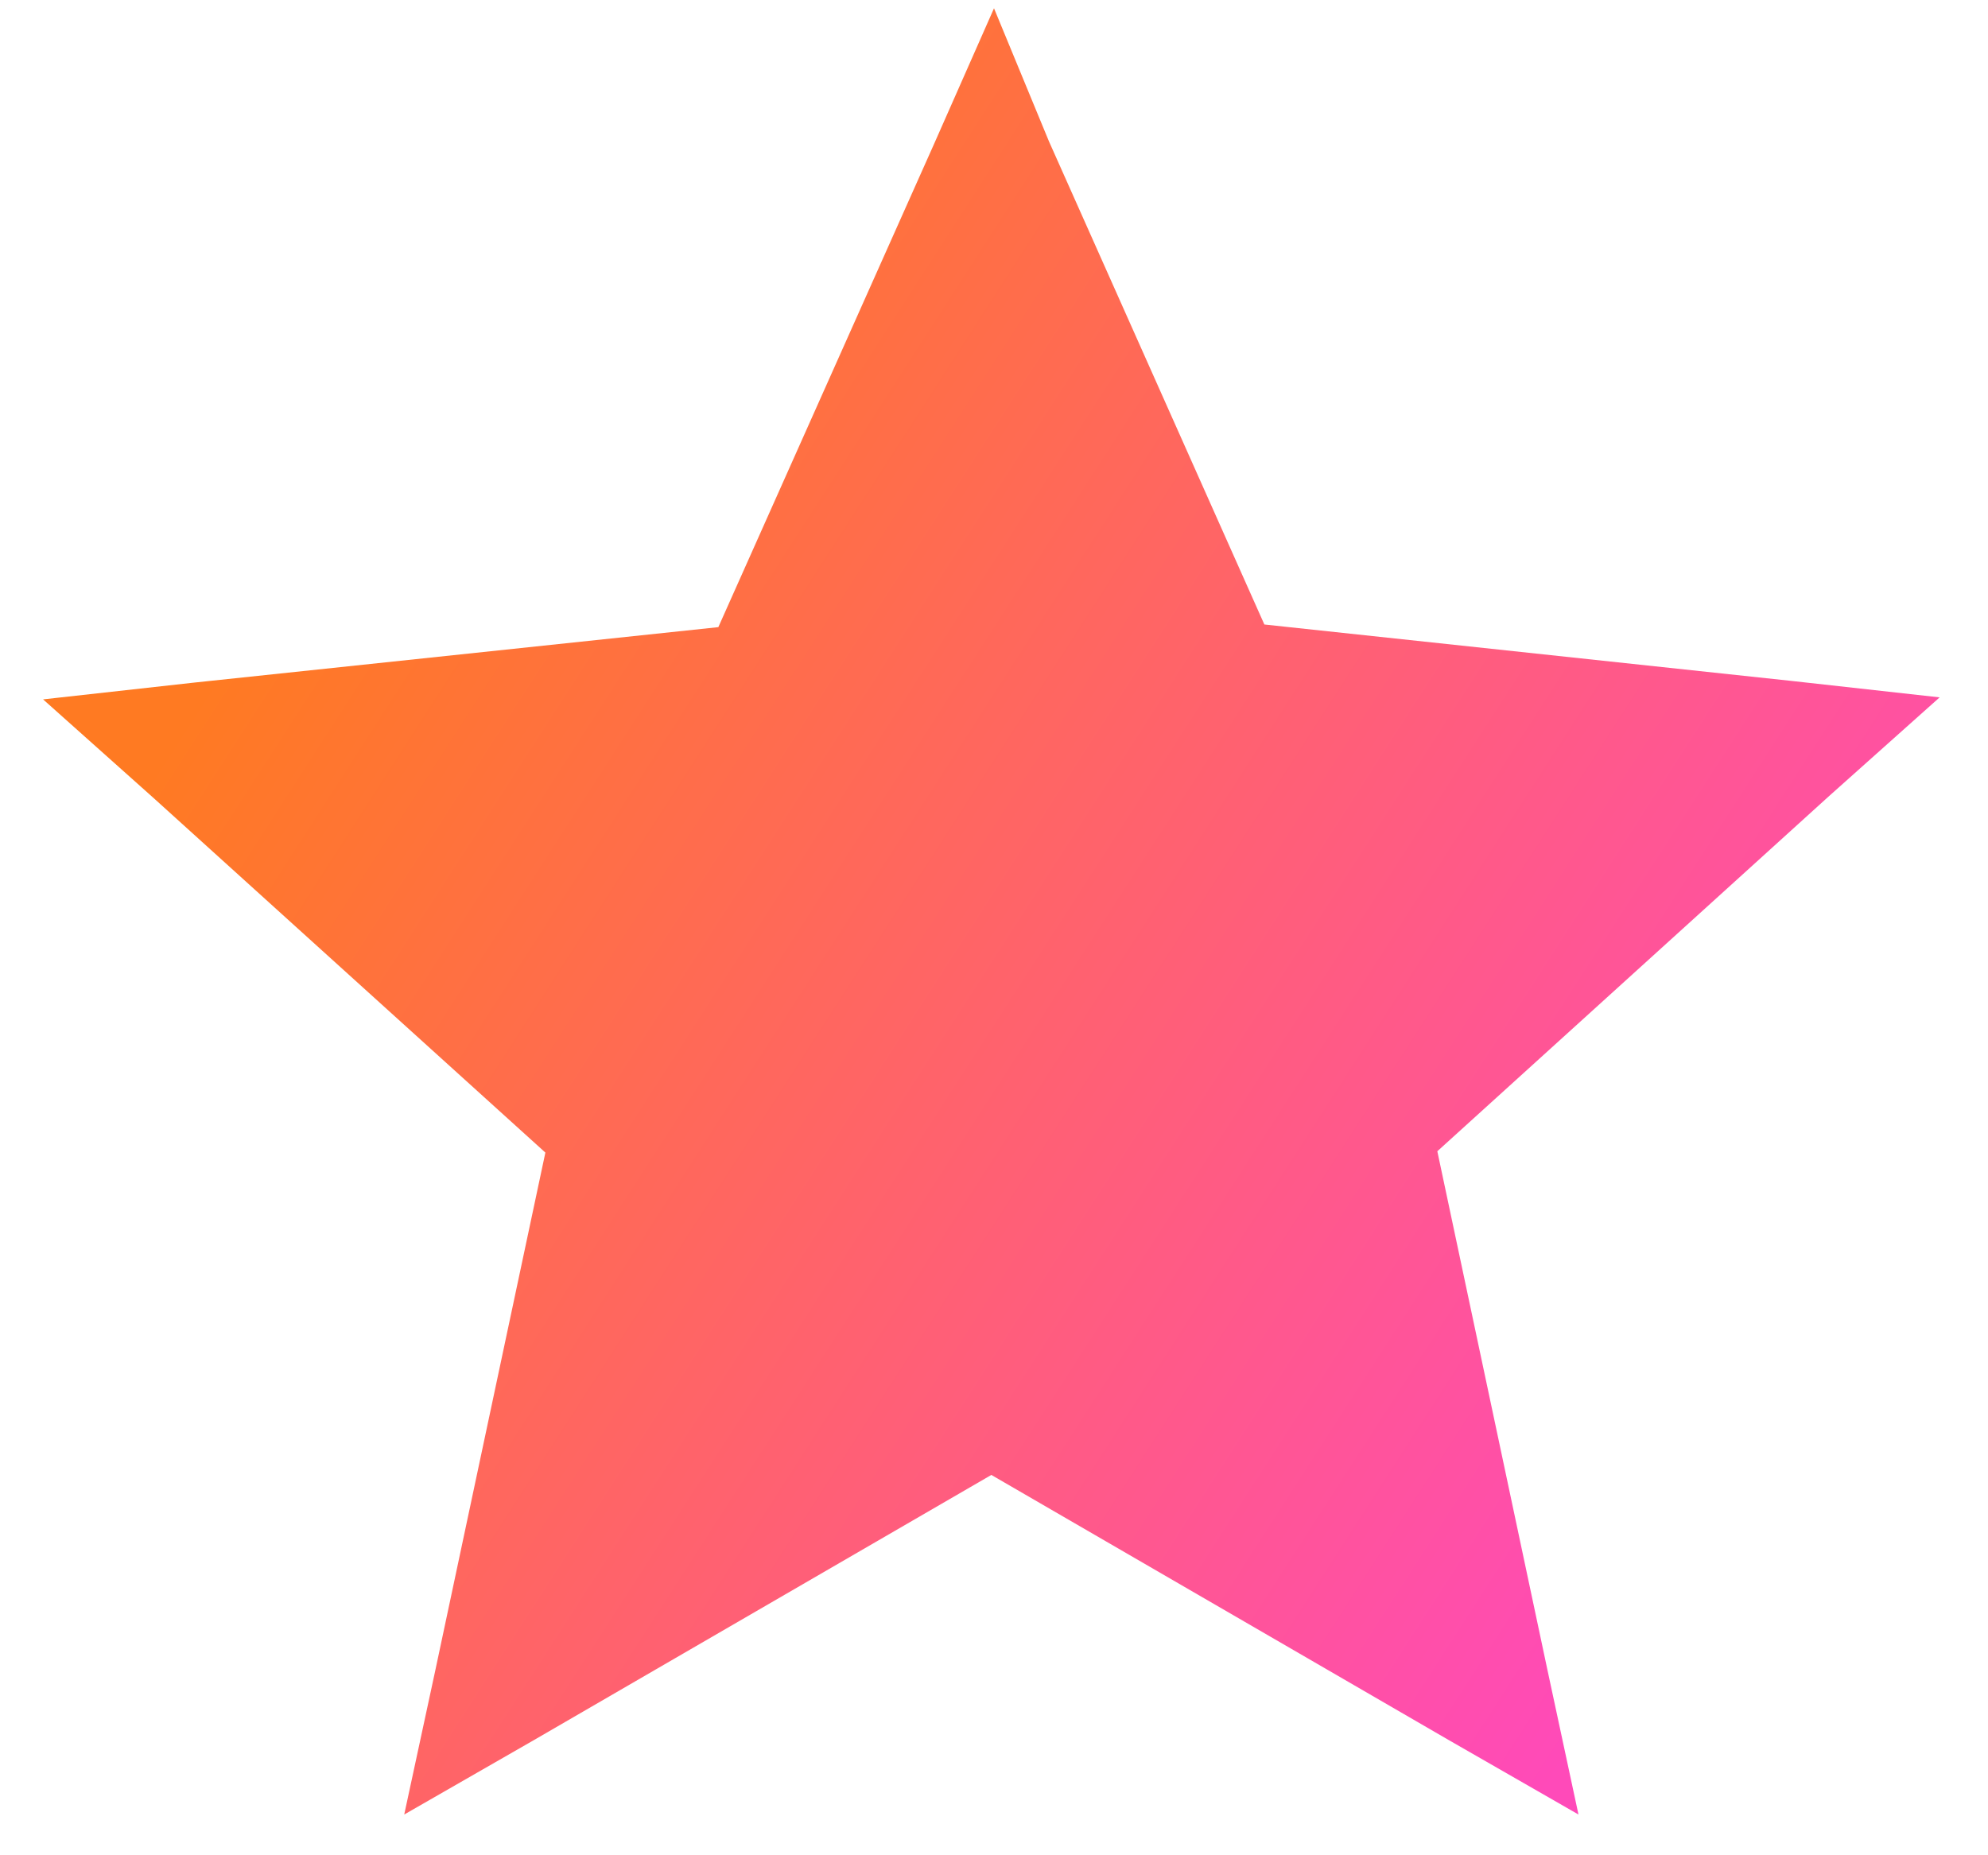 <?xml version="1.0" encoding="UTF-8"?>
<svg width="30px" height="28px" viewBox="0 0 30 28" version="1.1" xmlns="http://www.w3.org/2000/svg" xmlns:xlink="http://www.w3.org/1999/xlink">
    <title>Shape</title>
    <defs>
        <linearGradient x1="29.132%" y1="4.639%" x2="107.259%" y2="51.533%" id="linearGradient-1">
            <stop stop-color="#FF7A22" offset="0%"></stop>
            <stop stop-color="#FF4AB9" offset="100%"></stop>
        </linearGradient>
    </defs>
    <g id="Page-1" stroke="none" stroke-width="1" fill="none" fill-rule="evenodd">
        <g id="639520d01b101f28dd3c41af_features_4" transform="translate(0.65, 0.125)" fill="url(#linearGradient-1)" fill-rule="nonzero">
            <polygon id="Shape" points="14.35 0 13.44 2.06 10.19 9.34 2.25 10.18 0 10.43 1.68 11.93 7.58 17.27 5.92 25.08 5.45 27.26 7.41 26.135 14.31 22.135 21.21 26.135 23.17 27.26 22.7 25.07 21.04 17.25 26.94 11.9 28.62 10.4 26.37 10.15 18.43 9.3 15.18 2.01"></polygon>
        </g>
    </g>
</svg>